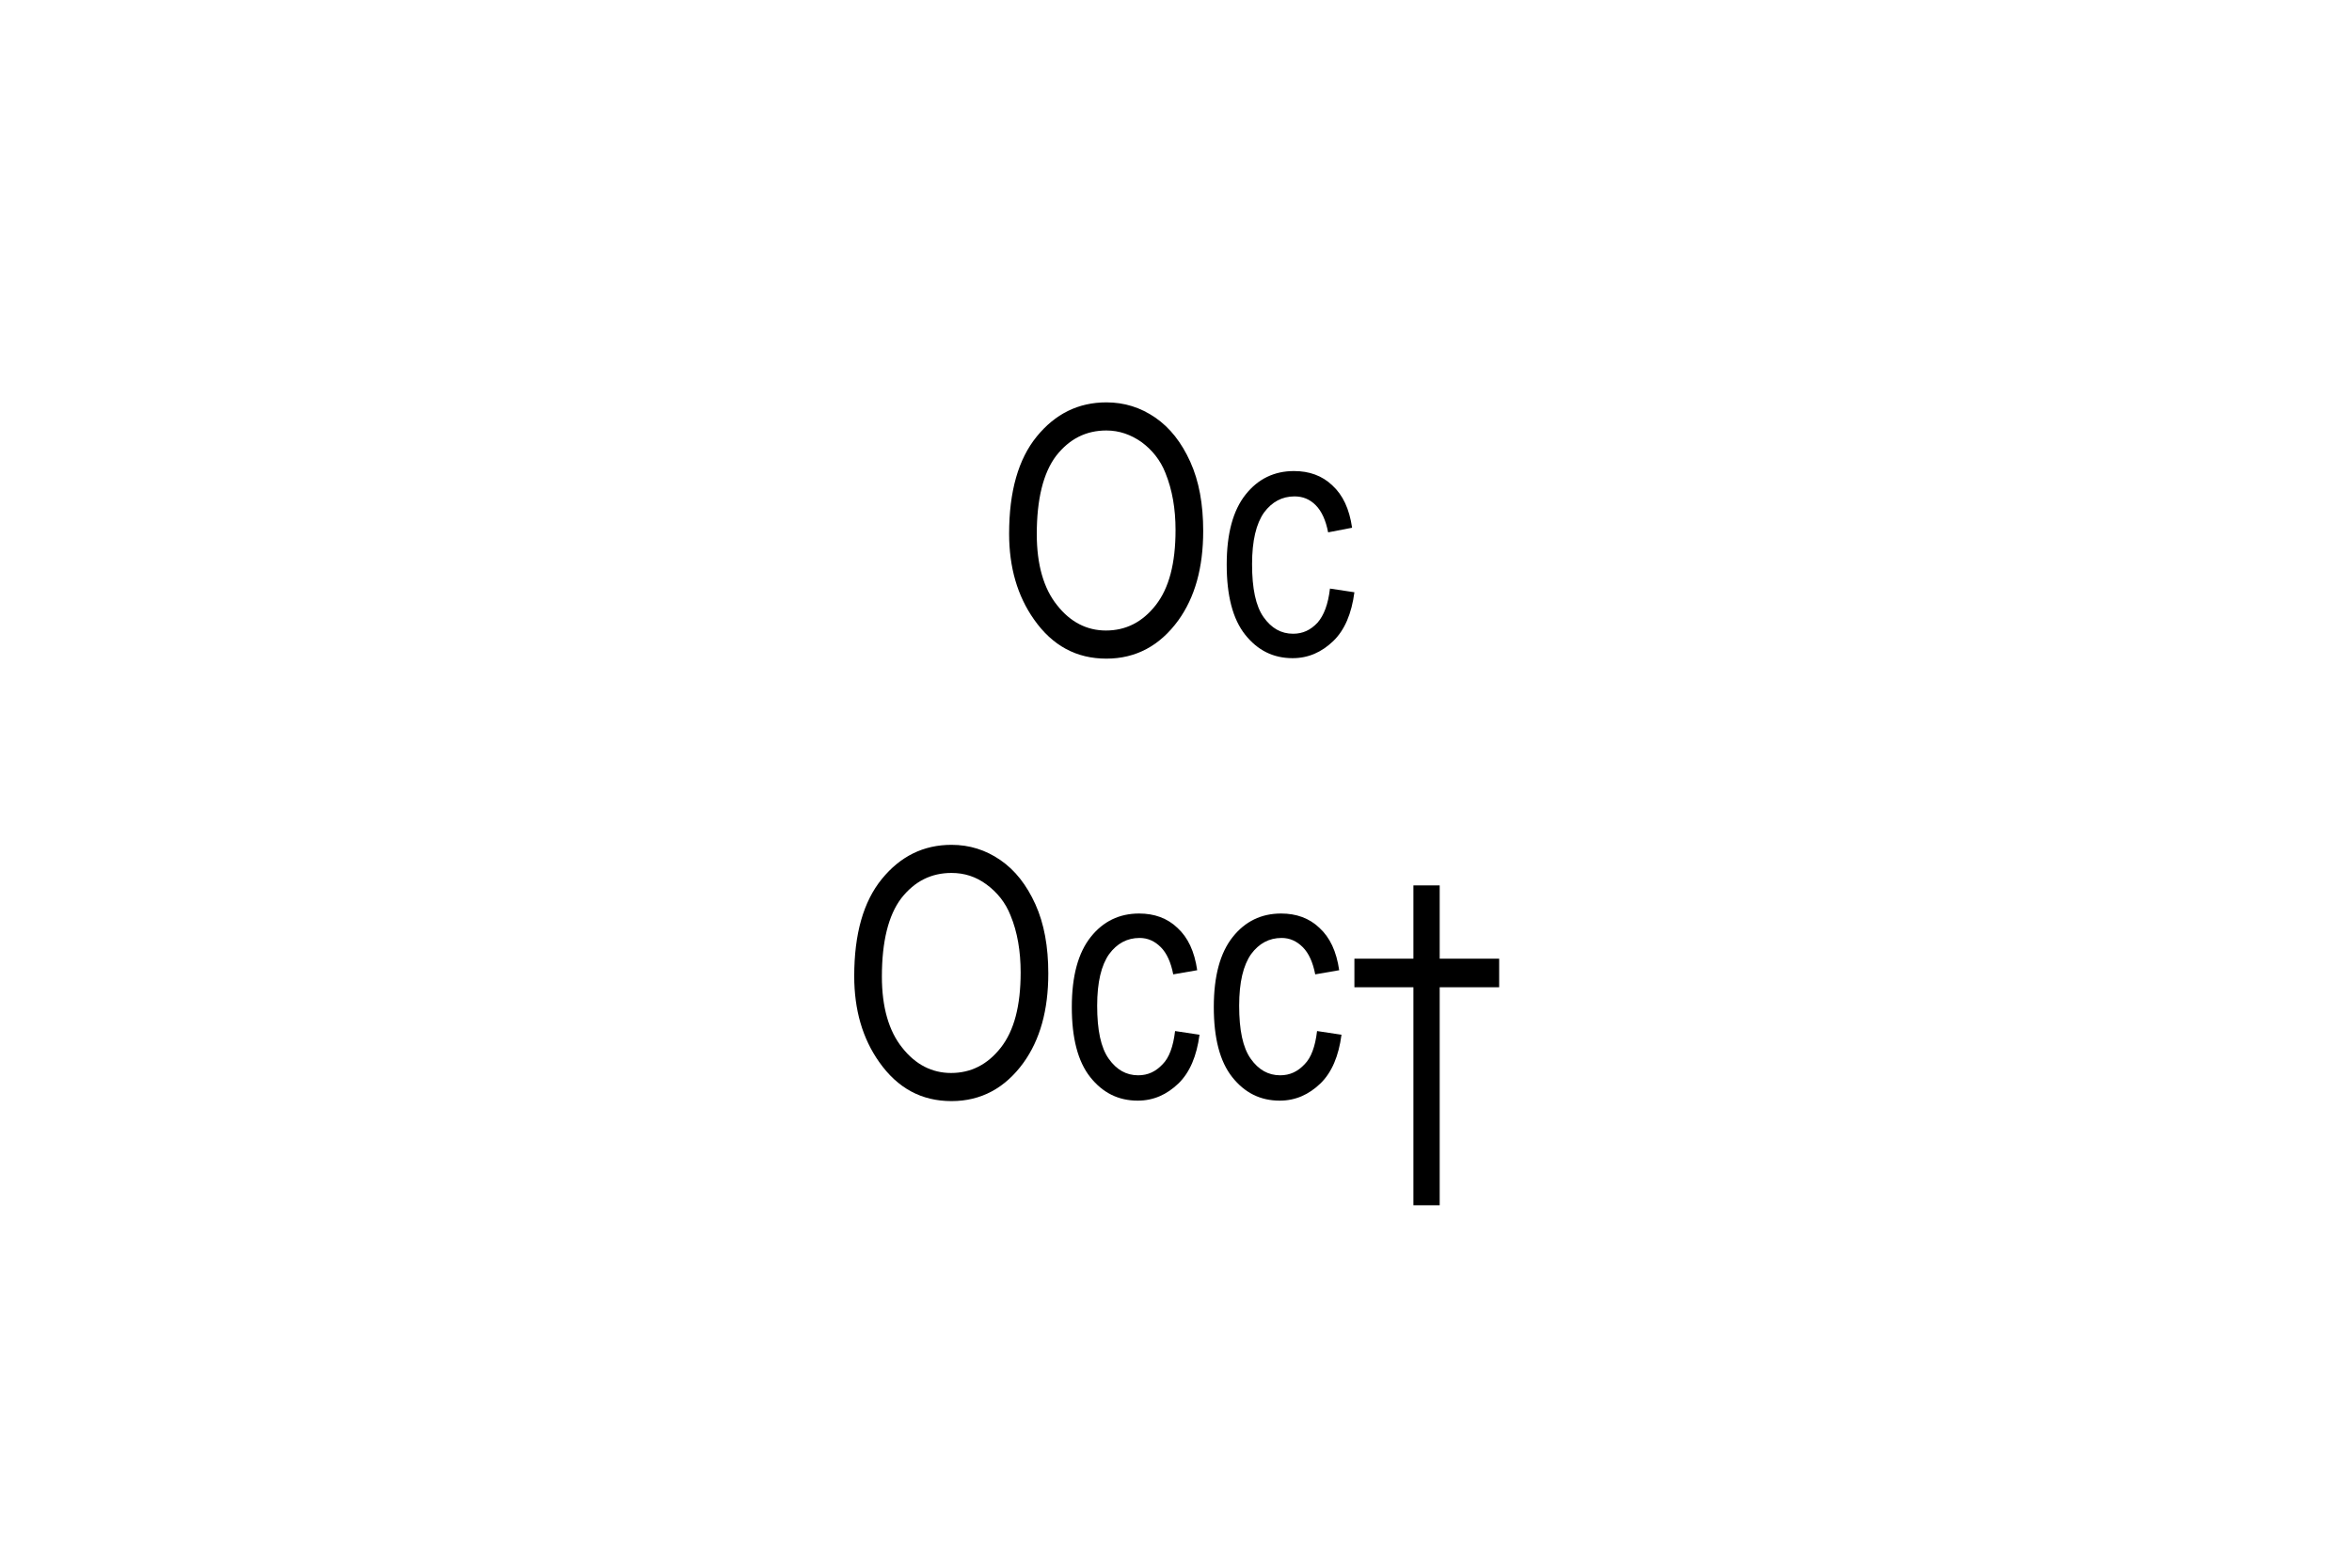 <?xml version="1.0" encoding="utf-8"?>
<!-- Generator: Adobe Illustrator 19.2.0, SVG Export Plug-In . SVG Version: 6.00 Build 0)  -->
<svg version="1.1" id="Layer_1" xmlns="http://www.w3.org/2000/svg" xmlns:xlink="http://www.w3.org/1999/xlink" x="0px" y="0px"
	 viewBox="0 0 51.02 34.02" style="enable-background:new 0 0 51.02 34.02;" xml:space="preserve">
<style type="text/css">
	.st0{fill:none;}
</style>
<rect x="0" y="0" class="st0" width="51.02" height="34.02"/>
<g>
	<path d="M21.89,11.58c0-0.92,0.2-1.62,0.6-2.11c0.4-0.49,0.9-0.74,1.51-0.74c0.39,0,0.74,0.11,1.06,0.33s0.57,0.54,0.76,0.96
		c0.19,0.42,0.28,0.92,0.28,1.5c0,0.8-0.18,1.44-0.54,1.94c-0.4,0.55-0.92,0.83-1.56,0.83c-0.65,0-1.17-0.28-1.57-0.85
		C22.07,12.93,21.89,12.31,21.89,11.58z M22.49,11.59c0,0.66,0.15,1.18,0.44,1.54c0.29,0.37,0.65,0.55,1.06,0.55
		c0.43,0,0.79-0.18,1.08-0.55c0.29-0.37,0.43-0.91,0.43-1.63c0-0.46-0.07-0.87-0.22-1.24c-0.11-0.28-0.29-0.5-0.52-0.67
		C24.53,9.43,24.28,9.34,24,9.34c-0.44,0-0.8,0.18-1.09,0.55C22.63,10.26,22.49,10.83,22.49,11.59z"/>
	<path d="M28.85,12.77l0.53,0.08c-0.06,0.46-0.21,0.82-0.46,1.06c-0.25,0.24-0.54,0.37-0.88,0.37c-0.42,0-0.76-0.17-1.03-0.51
		c-0.27-0.34-0.4-0.85-0.4-1.52c0-0.68,0.14-1.18,0.41-1.52c0.27-0.34,0.62-0.51,1.05-0.51c0.33,0,0.61,0.1,0.83,0.31
		c0.23,0.21,0.37,0.51,0.43,0.92l-0.52,0.1c-0.05-0.26-0.14-0.46-0.27-0.59c-0.13-0.13-0.28-0.19-0.46-0.19
		c-0.27,0-0.49,0.12-0.66,0.35c-0.17,0.24-0.26,0.61-0.26,1.12c0,0.53,0.08,0.91,0.25,1.15c0.17,0.24,0.38,0.36,0.64,0.36
		c0.21,0,0.38-0.08,0.53-0.24C28.72,13.35,28.81,13.11,28.85,12.77z"/>
	<path d="M18.53,21.18c0-0.92,0.2-1.62,0.6-2.11c0.4-0.49,0.9-0.74,1.51-0.74c0.39,0,0.74,0.11,1.06,0.33
		c0.32,0.22,0.57,0.54,0.76,0.96c0.19,0.42,0.28,0.92,0.28,1.5c0,0.8-0.18,1.44-0.54,1.94c-0.4,0.55-0.92,0.83-1.56,0.83
		c-0.65,0-1.17-0.28-1.57-0.85C18.71,22.53,18.53,21.91,18.53,21.18z M19.13,21.19c0,0.66,0.15,1.18,0.44,1.54
		c0.29,0.37,0.65,0.55,1.06,0.55c0.43,0,0.79-0.18,1.08-0.55c0.29-0.37,0.43-0.91,0.43-1.63c0-0.46-0.07-0.88-0.22-1.24
		c-0.11-0.28-0.29-0.5-0.52-0.67c-0.23-0.17-0.48-0.25-0.76-0.25c-0.44,0-0.8,0.18-1.09,0.55C19.27,19.86,19.13,20.43,19.13,21.19z"
		/>
	<path d="M25.49,22.37l0.53,0.08c-0.06,0.46-0.21,0.82-0.46,1.06c-0.25,0.24-0.54,0.37-0.88,0.37c-0.42,0-0.76-0.17-1.03-0.51
		c-0.27-0.34-0.4-0.85-0.4-1.52c0-0.68,0.14-1.18,0.41-1.52c0.27-0.34,0.62-0.51,1.05-0.51c0.33,0,0.61,0.1,0.83,0.31
		c0.23,0.21,0.37,0.51,0.43,0.92l-0.52,0.09c-0.05-0.26-0.14-0.46-0.27-0.59c-0.13-0.13-0.28-0.2-0.46-0.2
		c-0.27,0-0.49,0.12-0.66,0.35c-0.17,0.24-0.26,0.61-0.26,1.12c0,0.53,0.08,0.91,0.25,1.15c0.17,0.24,0.38,0.36,0.64,0.36
		c0.21,0,0.38-0.08,0.53-0.24C25.36,22.95,25.45,22.71,25.49,22.37z"/>
	<path d="M28.57,22.37l0.53,0.08c-0.06,0.46-0.21,0.82-0.46,1.06c-0.25,0.24-0.54,0.37-0.88,0.37c-0.42,0-0.76-0.17-1.03-0.51
		c-0.27-0.34-0.4-0.85-0.4-1.52c0-0.68,0.14-1.18,0.41-1.52c0.27-0.34,0.62-0.51,1.05-0.51c0.33,0,0.61,0.1,0.83,0.31
		c0.23,0.21,0.37,0.51,0.43,0.92l-0.52,0.09c-0.05-0.26-0.14-0.46-0.27-0.59s-0.28-0.2-0.46-0.2c-0.27,0-0.49,0.12-0.66,0.35
		c-0.17,0.24-0.26,0.61-0.26,1.12c0,0.53,0.08,0.91,0.25,1.15c0.17,0.24,0.38,0.36,0.64,0.36c0.21,0,0.38-0.08,0.53-0.24
		C28.44,22.95,28.53,22.71,28.57,22.37z"/>
	<path d="M30.66,26.15v-4.73h-1.28v-0.62h1.28v-1.59h0.57v1.59h1.29v0.62h-1.29v4.73H30.66z"/>
</g>
<g>
</g>
<g>
</g>
<g>
</g>
<g>
</g>
<g>
</g>
<g>
</g>
</svg>
